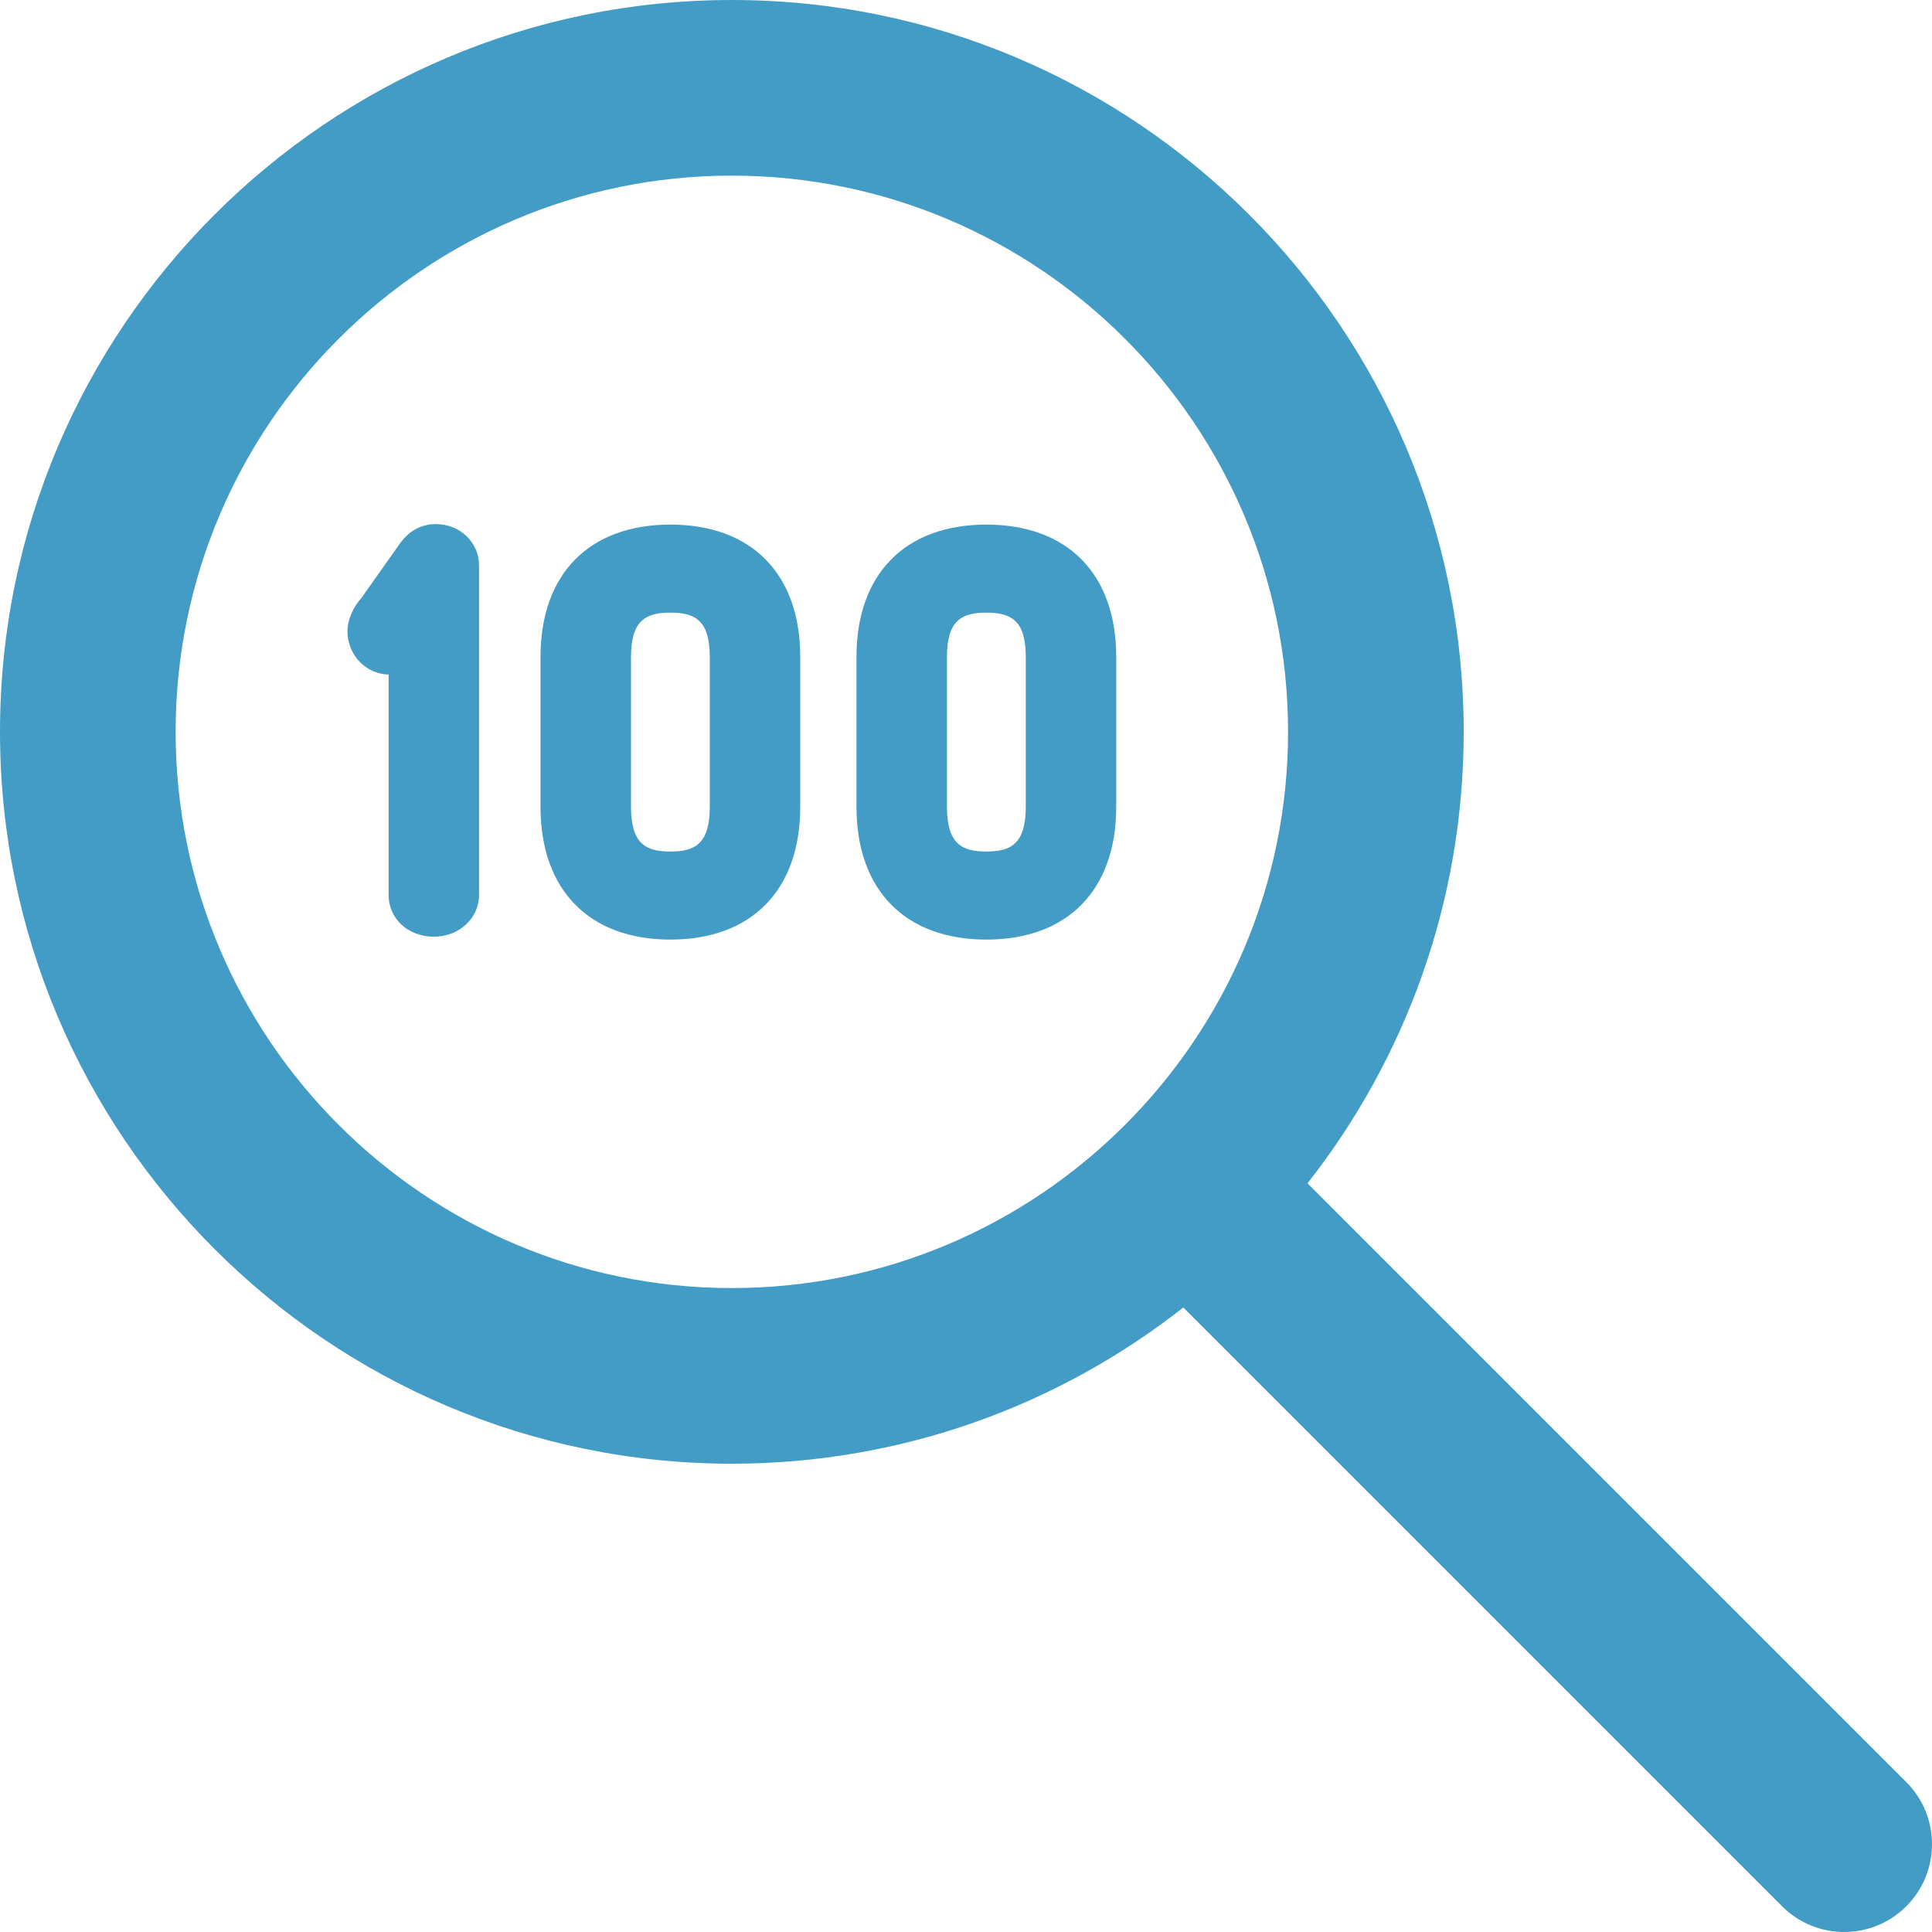 <?xml version="1.0"?>
<svg xmlns="http://www.w3.org/2000/svg" xmlns:xlink="http://www.w3.org/1999/xlink" xmlns:svgjs="http://svgjs.com/svgjs" version="1.1" width="512" height="512" x="0" y="0" viewBox="0 0 330 330" style="enable-background:new 0 0 512 512" xml:space="preserve" class=""><g>
<g xmlns="http://www.w3.org/2000/svg">
	<path d="M325.606,304.394L223.329,202.116c16.706-21.256,26.682-48.04,26.682-77.111C250.011,56.077,193.934,0,125.005,0   C56.077,0,0,56.077,0,125.005c0,68.928,56.077,125.005,125.005,125.005c29.071,0,55.855-9.975,77.111-26.682l102.277,102.277   C307.322,328.536,311.161,330,315,330c3.839,0,7.678-1.464,10.606-4.394C331.464,319.749,331.464,310.251,325.606,304.394z    M30,125.005C30,72.619,72.619,30,125.005,30c52.386,0,95.006,42.619,95.006,95.005c0,52.386-42.62,95.005-95.006,95.005   C72.619,220.011,30,177.392,30,125.005z" fill="#429cc5" data-original="#000000" style="" class=""/>
	<path d="M74.429,89.522c-3.628,0-5.459,2.435-6.061,3.234c-0.03,0.04-0.059,0.08-0.087,0.12l-6.538,9.248   c-1.265,1.378-2.39,3.583-2.39,5.698c0,4.035,3.139,7.325,7.023,7.394v37.626c0,4.075,3.32,7.148,7.724,7.148   c4.332,0,7.725-3.14,7.725-7.148V96.587C81.823,92.626,78.575,89.522,74.429,89.522z" fill="#429cc5" data-original="#000000" style="" class=""/>
	<path d="M114.509,89.606c-13.892,0-22.186,8.447-22.186,22.596v25.607c0,14.2,8.294,22.678,22.186,22.678   c13.888,0,22.179-8.478,22.179-22.678v-25.607C136.688,98.053,128.397,89.606,114.509,89.606z M107.778,112.202   c0-6.294,2.575-7.559,6.73-7.559s6.73,1.265,6.73,7.559v25.607c0,6.361-2.575,7.639-6.73,7.639s-6.73-1.278-6.73-7.639V112.202z" fill="#429cc5" data-original="#000000" style="" class=""/>
	<path d="M168.479,89.606c-13.892,0-22.185,8.447-22.185,22.596v25.607c0,14.2,8.293,22.678,22.185,22.678   c13.888,0,22.18-8.478,22.18-22.678v-25.607C190.658,98.053,182.367,89.606,168.479,89.606z M161.748,112.202   c0-6.294,2.575-7.559,6.73-7.559c4.156,0,6.732,1.265,6.732,7.559v25.607c0,6.361-2.576,7.639-6.732,7.639   c-4.155,0-6.73-1.278-6.73-7.639V112.202z" fill="#429cc5" data-original="#000000" style="" class=""/>
</g>
<g xmlns="http://www.w3.org/2000/svg">
</g>
<g xmlns="http://www.w3.org/2000/svg">
</g>
<g xmlns="http://www.w3.org/2000/svg">
</g>
<g xmlns="http://www.w3.org/2000/svg">
</g>
<g xmlns="http://www.w3.org/2000/svg">
</g>
<g xmlns="http://www.w3.org/2000/svg">
</g>
<g xmlns="http://www.w3.org/2000/svg">
</g>
<g xmlns="http://www.w3.org/2000/svg">
</g>
<g xmlns="http://www.w3.org/2000/svg">
</g>
<g xmlns="http://www.w3.org/2000/svg">
</g>
<g xmlns="http://www.w3.org/2000/svg">
</g>
<g xmlns="http://www.w3.org/2000/svg">
</g>
<g xmlns="http://www.w3.org/2000/svg">
</g>
<g xmlns="http://www.w3.org/2000/svg">
</g>
<g xmlns="http://www.w3.org/2000/svg">
</g>
</g></svg>
